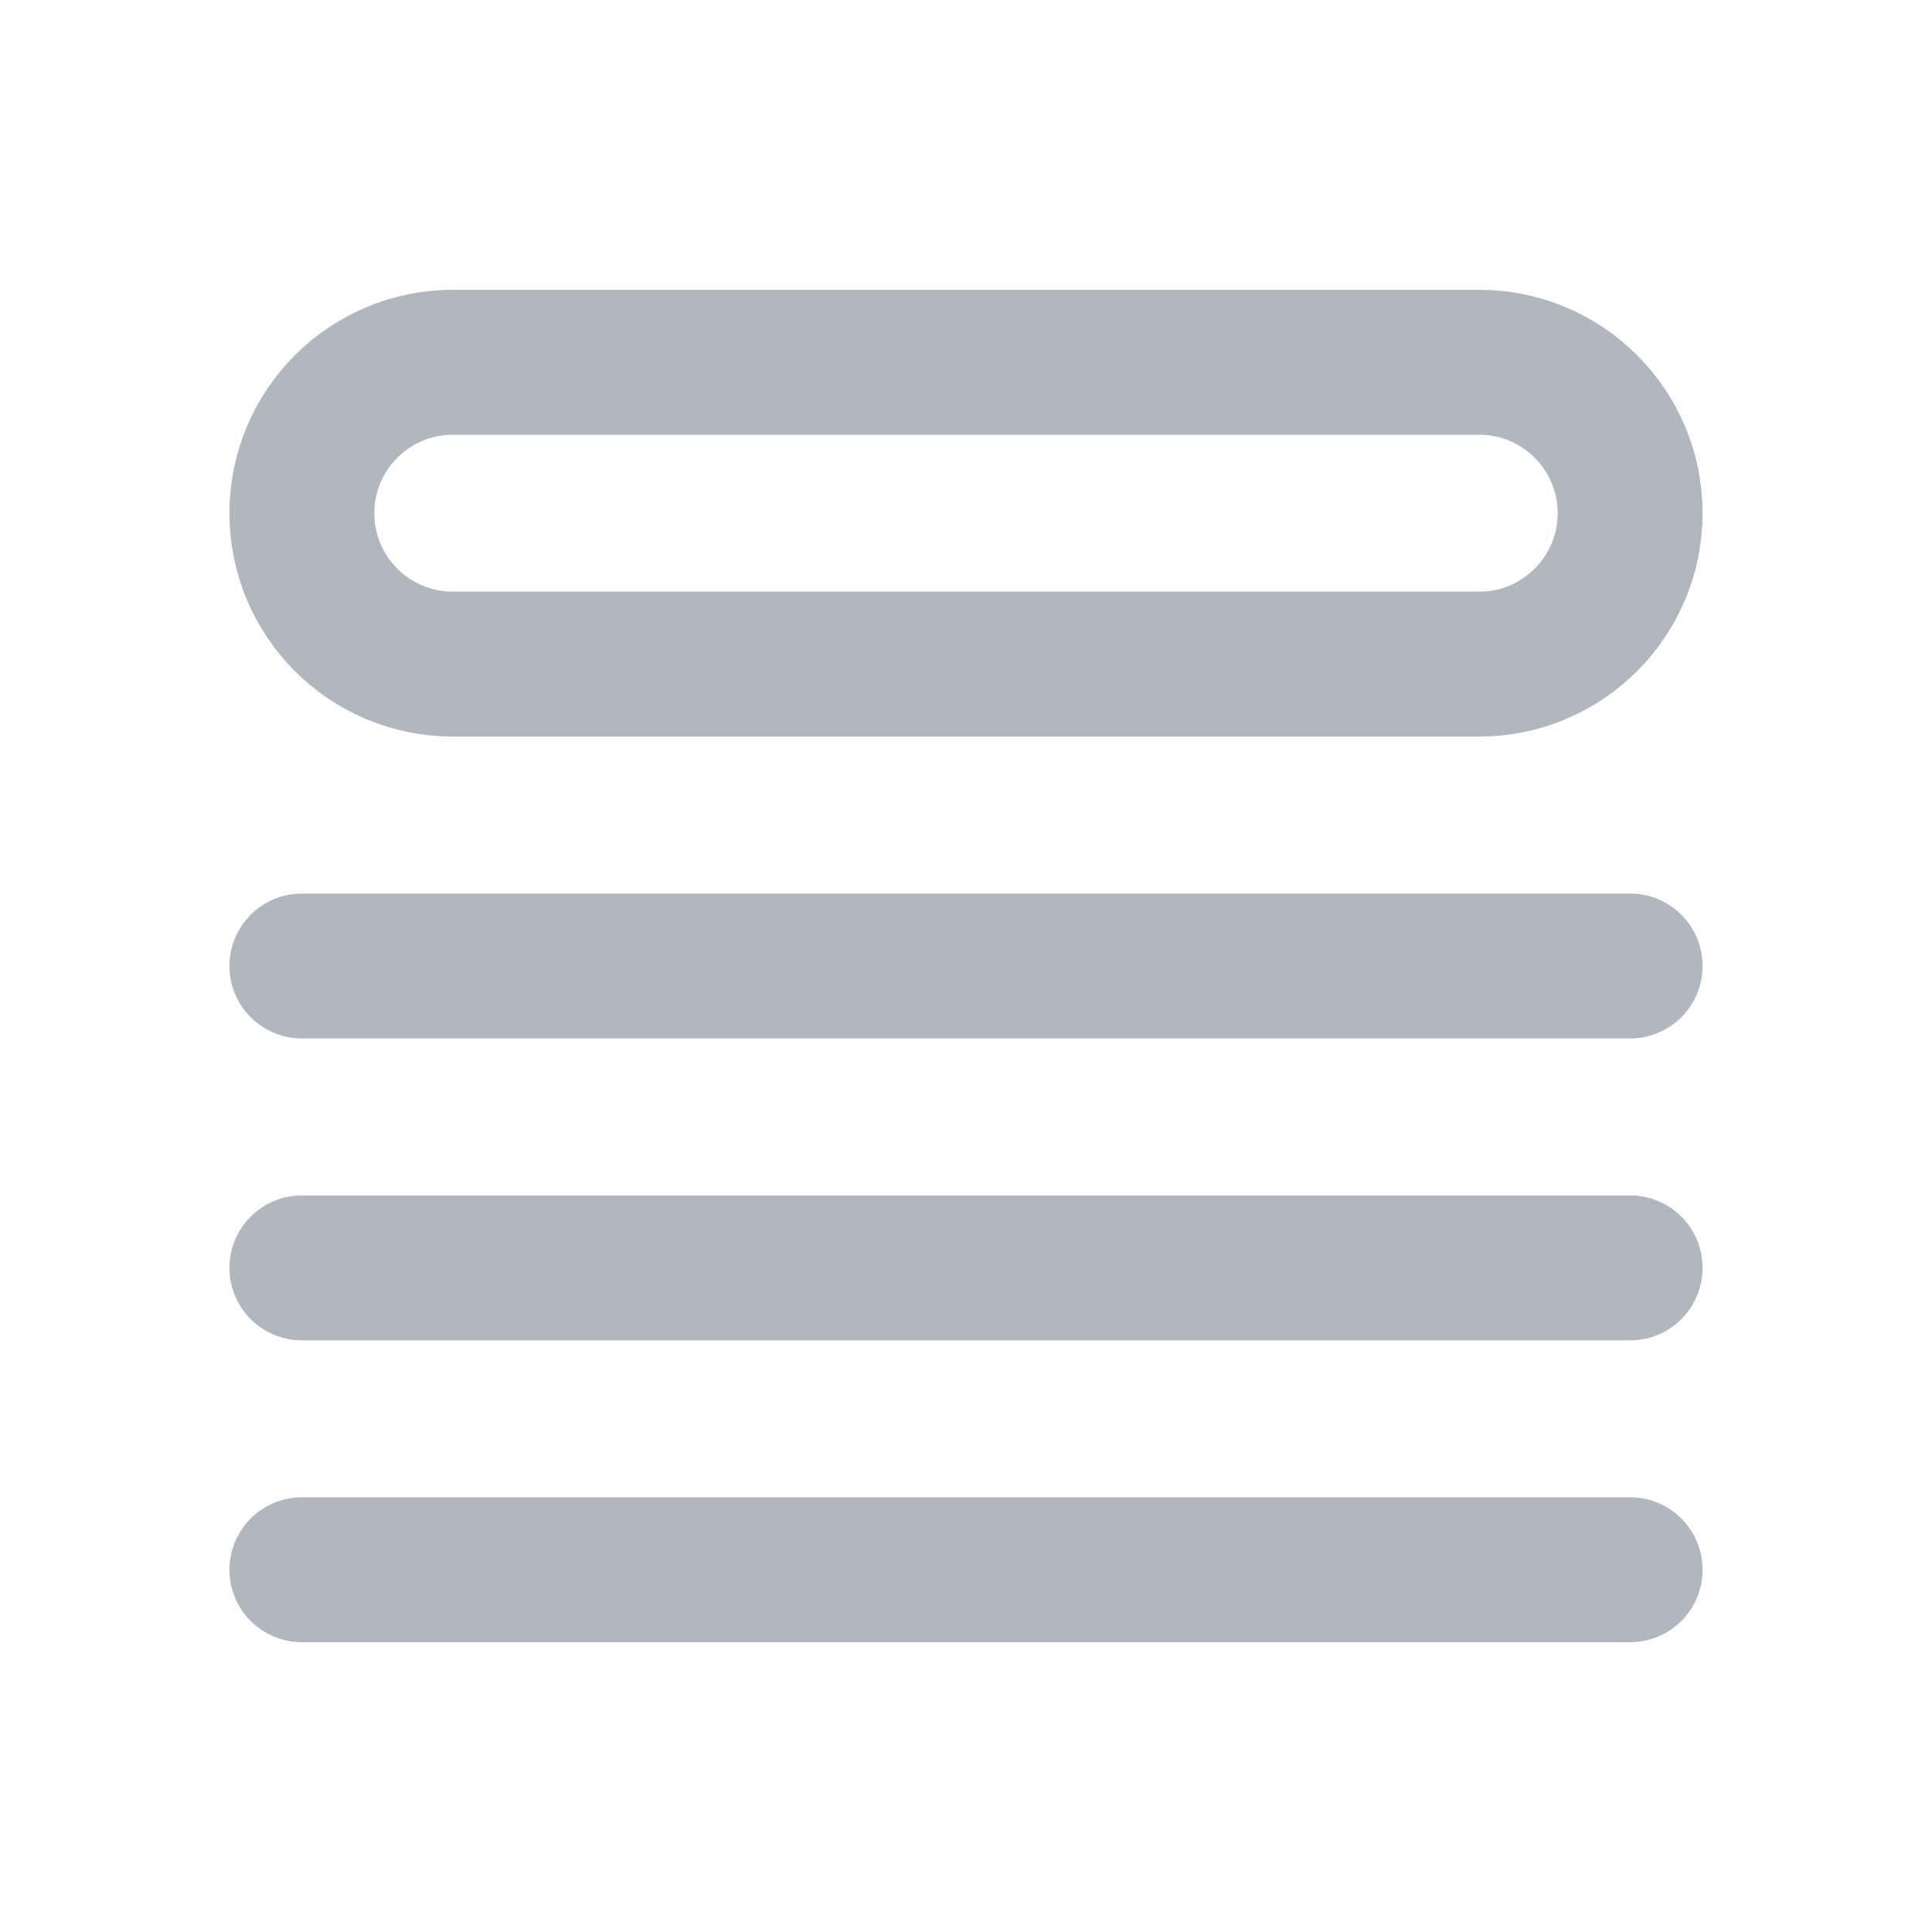 <svg width="20" height="20" viewBox="0 0 20 20" fill="none" xmlns="http://www.w3.org/2000/svg">
<path d="M3.125 10H16.875M3.125 13.125H16.875M3.125 16.25H16.875M4.688 3.75H15.312C16.175 3.75 16.875 4.45 16.875 5.312C16.875 6.175 16.175 6.875 15.312 6.875H4.688C3.825 6.875 3.125 6.175 3.125 5.312C3.125 4.45 3.825 3.75 4.688 3.75Z" stroke="#B2B6BE" stroke-width="1.5" stroke-linecap="round" stroke-linejoin="round"/>
</svg>
